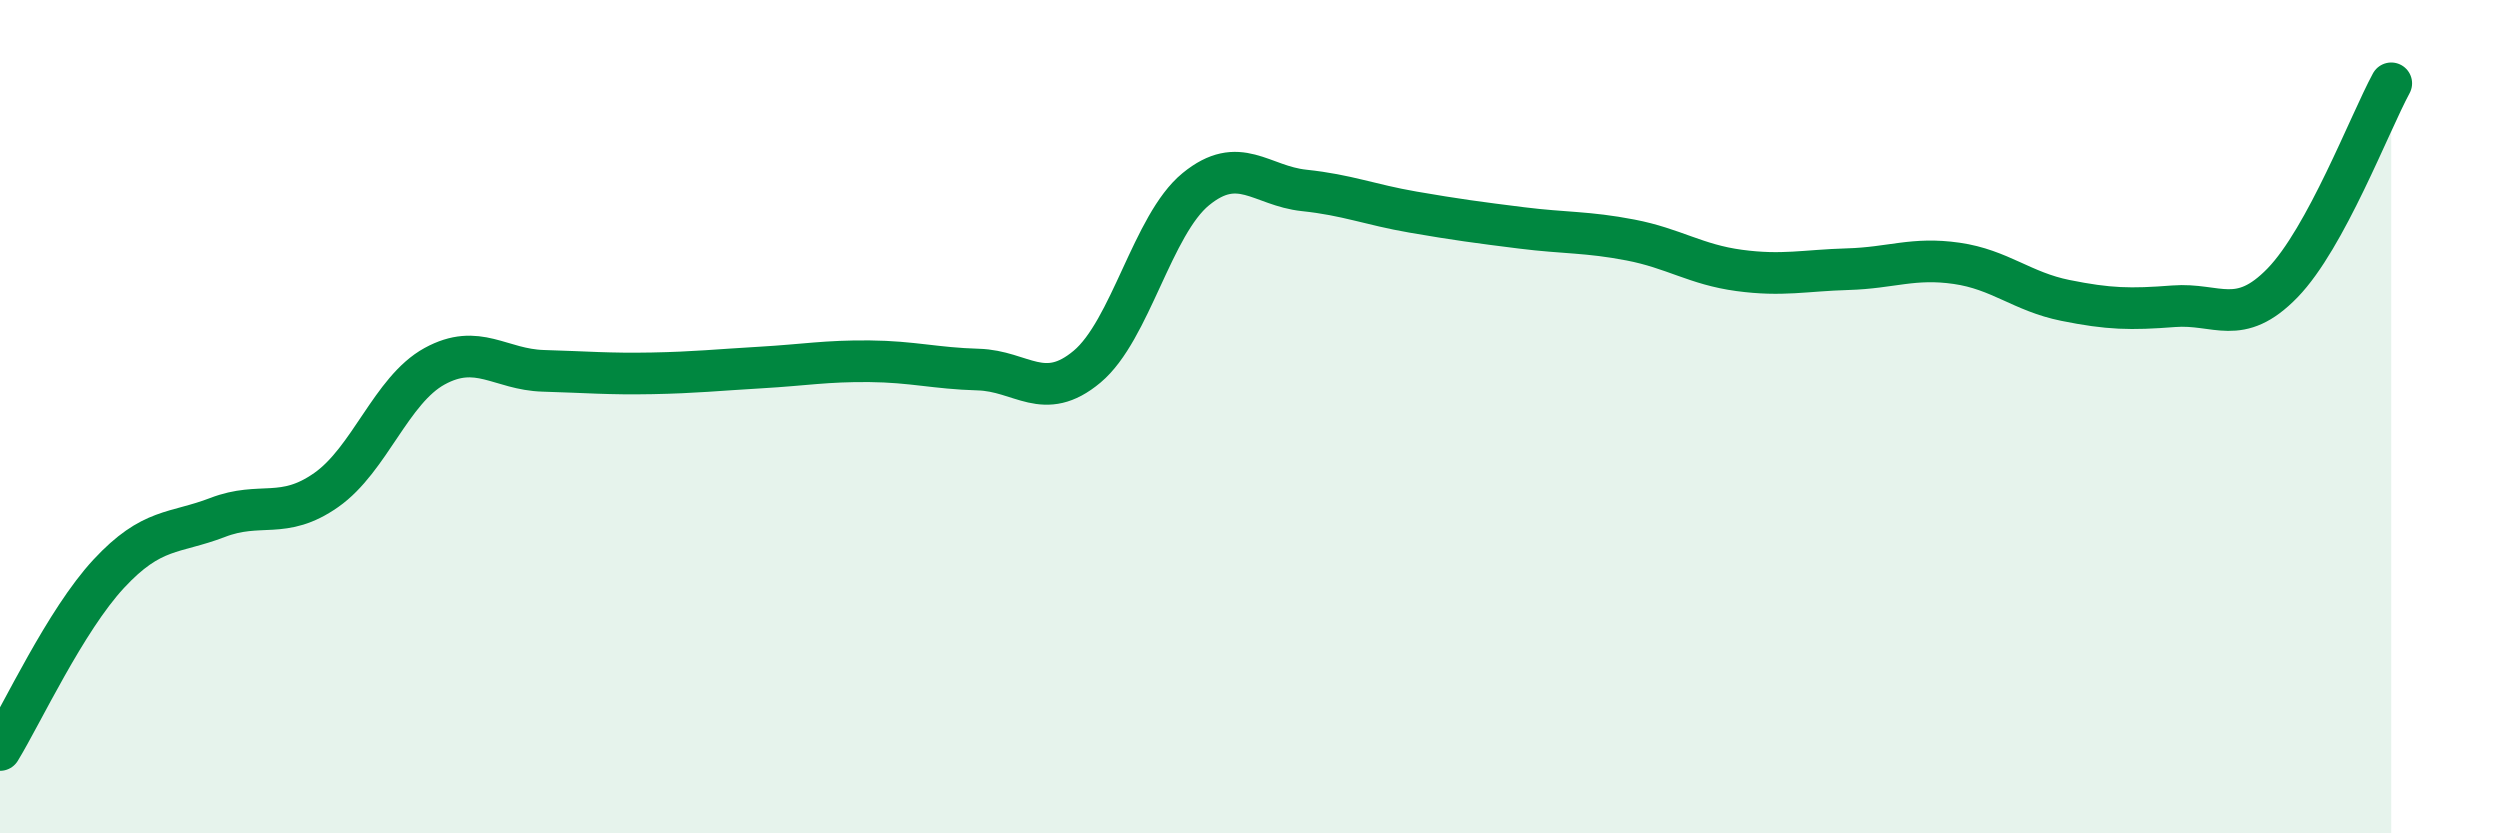 
    <svg width="60" height="20" viewBox="0 0 60 20" xmlns="http://www.w3.org/2000/svg">
      <path
        d="M 0,18 C 0.52,17.15 1.57,14.89 2.61,13.77 C 3.65,12.65 4.18,12.82 5.22,12.42 C 6.26,12.02 6.79,12.49 7.83,11.76 C 8.87,11.03 9.39,9.36 10.43,8.79 C 11.47,8.22 12,8.87 13.04,8.9 C 14.08,8.93 14.61,8.98 15.65,8.96 C 16.69,8.94 17.22,8.88 18.26,8.82 C 19.3,8.76 19.83,8.66 20.87,8.67 C 21.91,8.68 22.44,8.84 23.48,8.87 C 24.52,8.9 25.05,9.67 26.09,8.8 C 27.13,7.93 27.66,5.39 28.7,4.54 C 29.74,3.69 30.26,4.46 31.3,4.57 C 32.34,4.68 32.87,4.91 33.91,5.09 C 34.95,5.27 35.48,5.34 36.52,5.47 C 37.56,5.6 38.09,5.56 39.13,5.76 C 40.17,5.96 40.7,6.35 41.74,6.49 C 42.78,6.63 43.31,6.49 44.35,6.46 C 45.39,6.43 45.92,6.17 46.96,6.32 C 48,6.47 48.53,7 49.57,7.21 C 50.61,7.42 51.13,7.43 52.17,7.35 C 53.21,7.27 53.74,7.86 54.78,6.79 C 55.82,5.72 56.87,2.96 57.39,2L57.39 20L0 20Z"
        fill="#008740"
        opacity="0.1"
        stroke-linecap="round"
        stroke-linejoin="round"
      />
      <path
        d="M 0,18 C 0.52,17.15 1.57,14.89 2.61,13.77 C 3.65,12.65 4.18,12.82 5.22,12.42 C 6.26,12.02 6.79,12.49 7.83,11.76 C 8.87,11.03 9.39,9.36 10.43,8.79 C 11.47,8.22 12,8.87 13.04,8.9 C 14.08,8.93 14.61,8.98 15.65,8.96 C 16.69,8.94 17.22,8.88 18.26,8.82 C 19.3,8.76 19.83,8.66 20.87,8.67 C 21.91,8.68 22.44,8.84 23.48,8.87 C 24.52,8.9 25.05,9.67 26.09,8.8 C 27.13,7.93 27.66,5.39 28.7,4.54 C 29.74,3.69 30.26,4.46 31.3,4.57 C 32.34,4.68 32.87,4.91 33.91,5.09 C 34.95,5.27 35.48,5.34 36.52,5.47 C 37.56,5.6 38.09,5.56 39.13,5.76 C 40.17,5.96 40.7,6.35 41.74,6.49 C 42.78,6.63 43.31,6.49 44.35,6.46 C 45.39,6.43 45.92,6.17 46.96,6.32 C 48,6.47 48.53,7 49.57,7.21 C 50.61,7.42 51.13,7.43 52.17,7.35 C 53.21,7.27 53.74,7.86 54.78,6.79 C 55.82,5.72 56.87,2.96 57.39,2"
        stroke="#008740"
        stroke-width="1"
        fill="none"
        stroke-linecap="round"
        stroke-linejoin="round"
      />
    </svg>
  